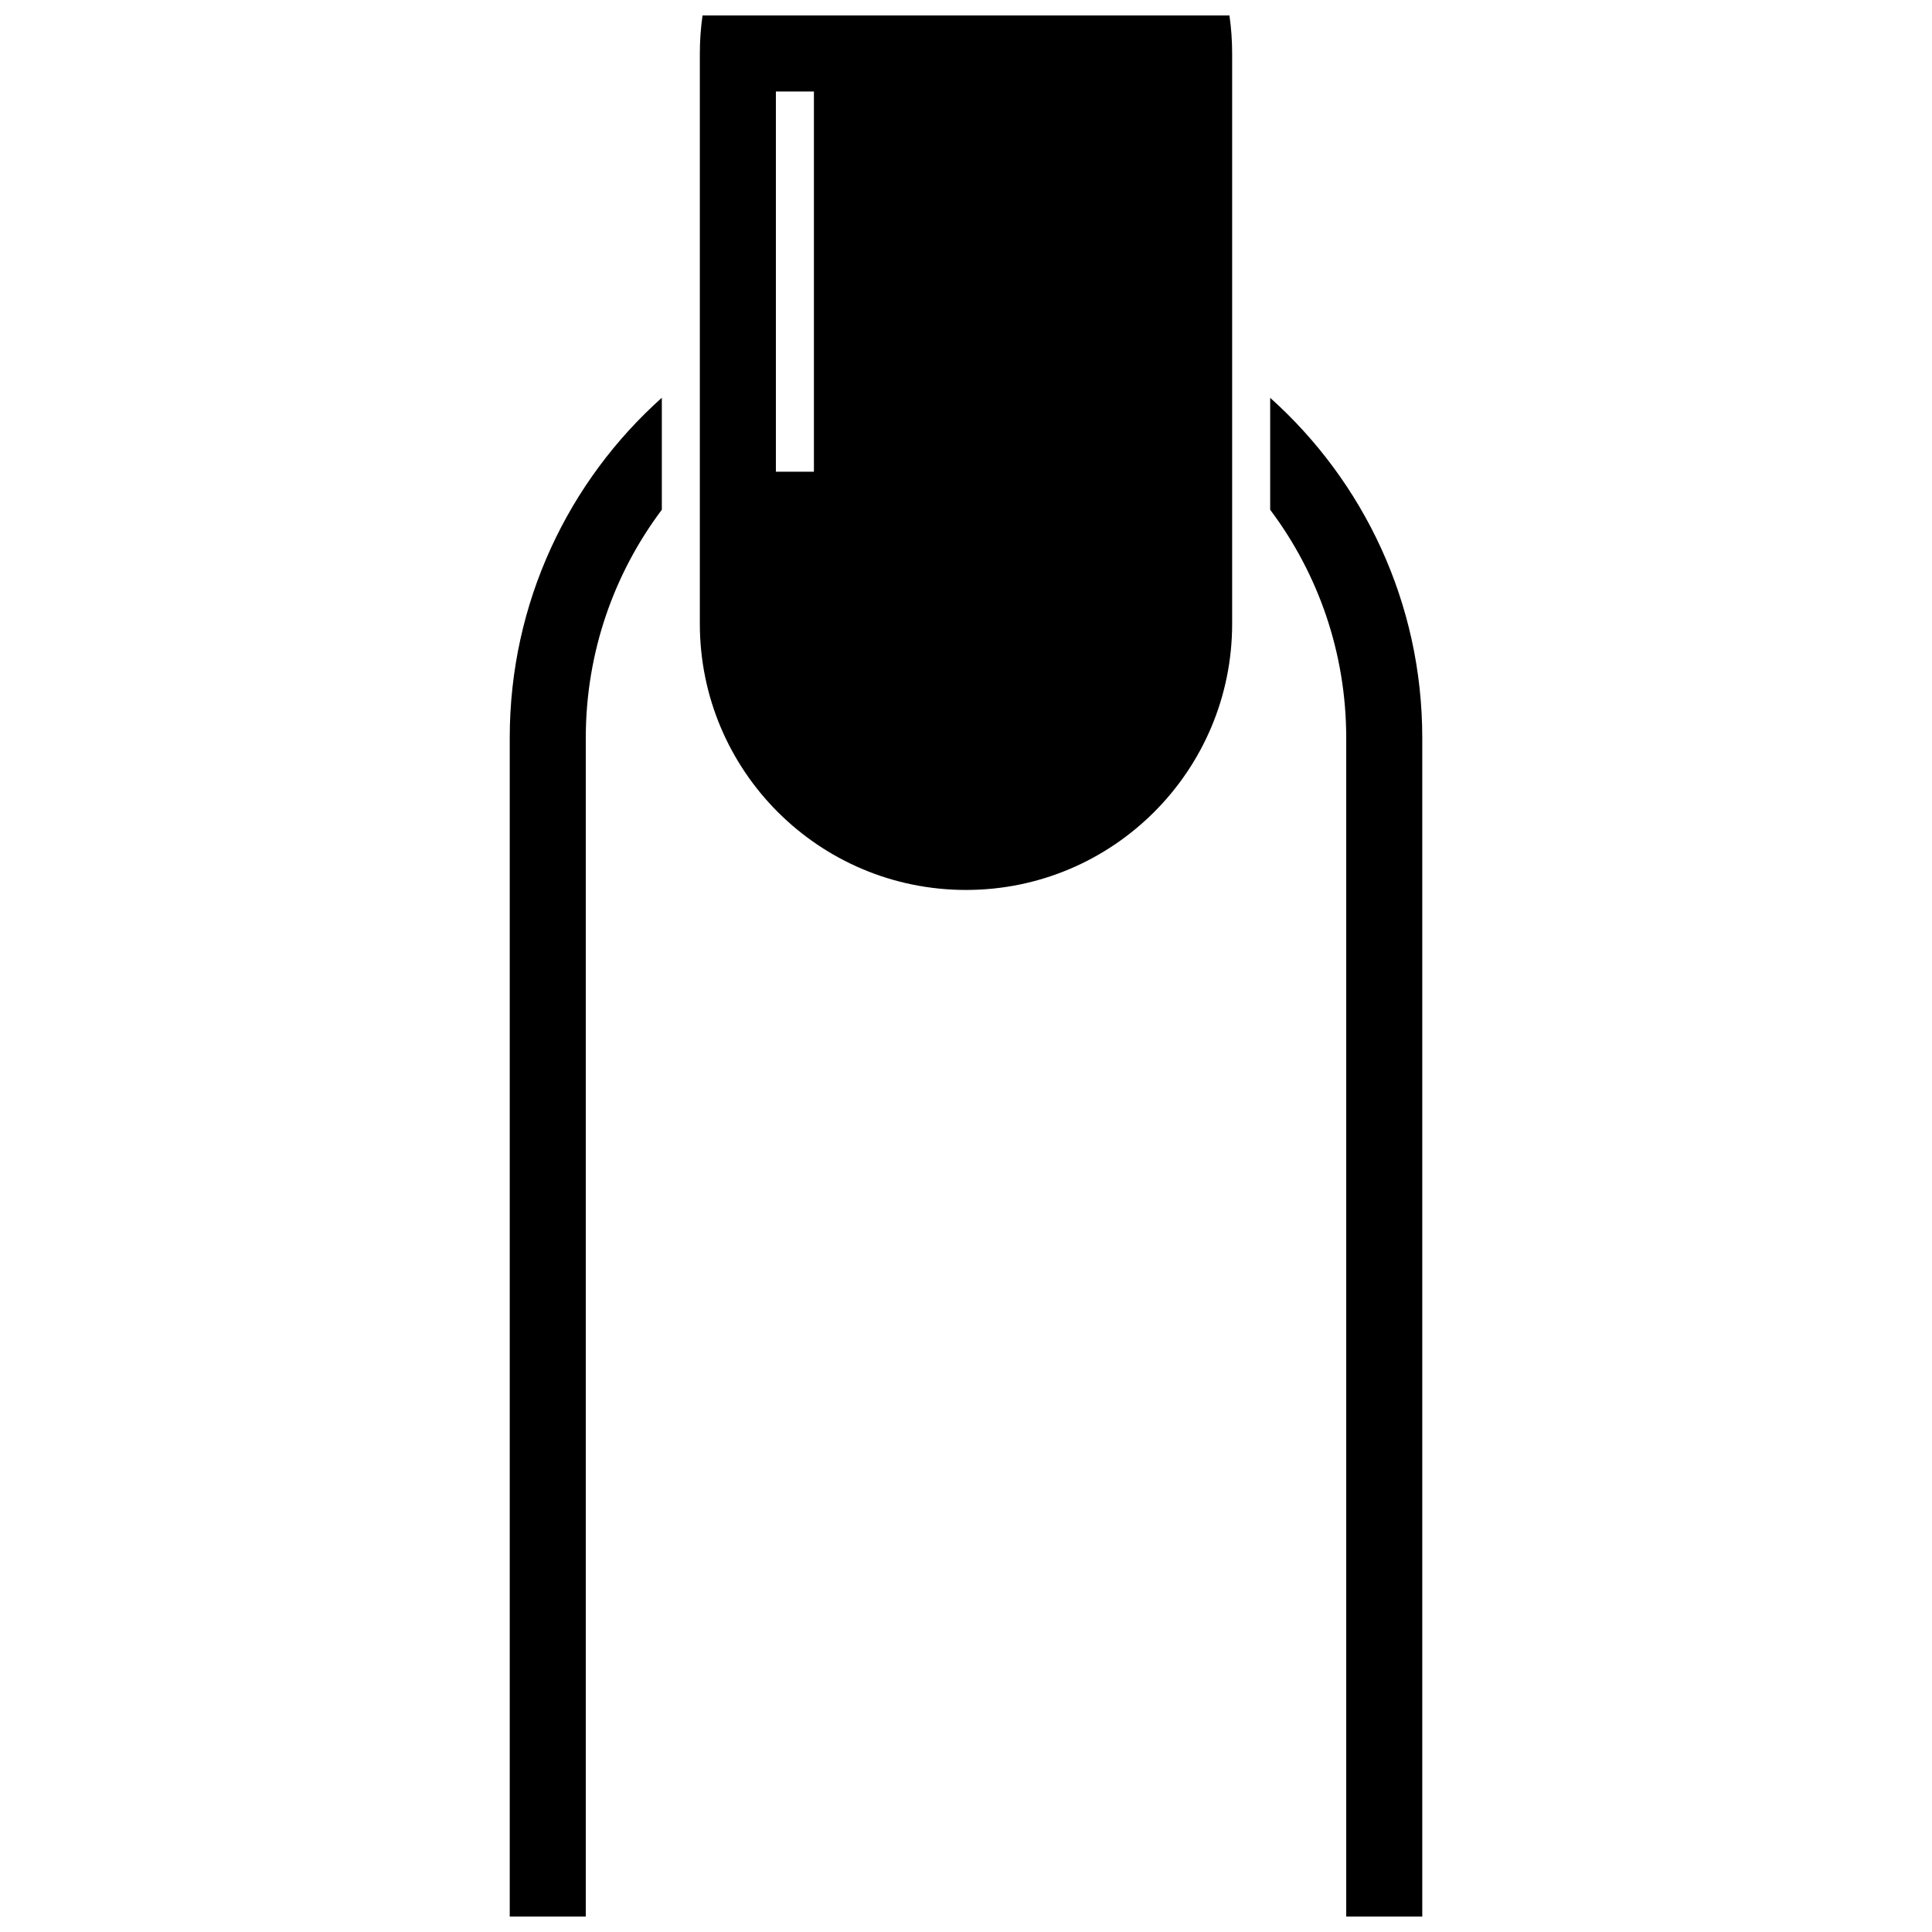 <?xml version="1.0" encoding="UTF-8"?>
<!-- Uploaded to: ICON Repo, www.svgrepo.com, Generator: ICON Repo Mixer Tools -->
<svg width="800px" height="800px" version="1.1" viewBox="144 144 512 512" xmlns="http://www.w3.org/2000/svg">
 <defs>
  <clipPath id="a">
   <path d="m279 148.09h242v503.81h-242z"/>
  </clipPath>
 </defs>
 <g clip-path="url(#a)">
  <path d="m330.18 148.09c-0.469 3.297-0.715 6.664-0.715 10.094v151.11c0 39 31.578 70.551 70.535 70.551 38.961 0 70.531-31.586 70.531-70.551v-151.11c0-3.43-0.242-6.797-0.715-10.094zm150.43 101.34c24.734 22.145 40.305 54.316 40.305 90.09v312.38h-20.152v-312.32c0-22.695-7.5-43.641-20.152-60.488zm-161.22-0.023c-24.742 22.133-40.305 54.305-40.305 90.113v312.38h20.152v-312.32c0-22.699 7.496-43.645 20.152-60.496zm30.227-81.16h10.078v100.76h-10.078z" fill-rule="evenodd"/>
 </g>
</svg>